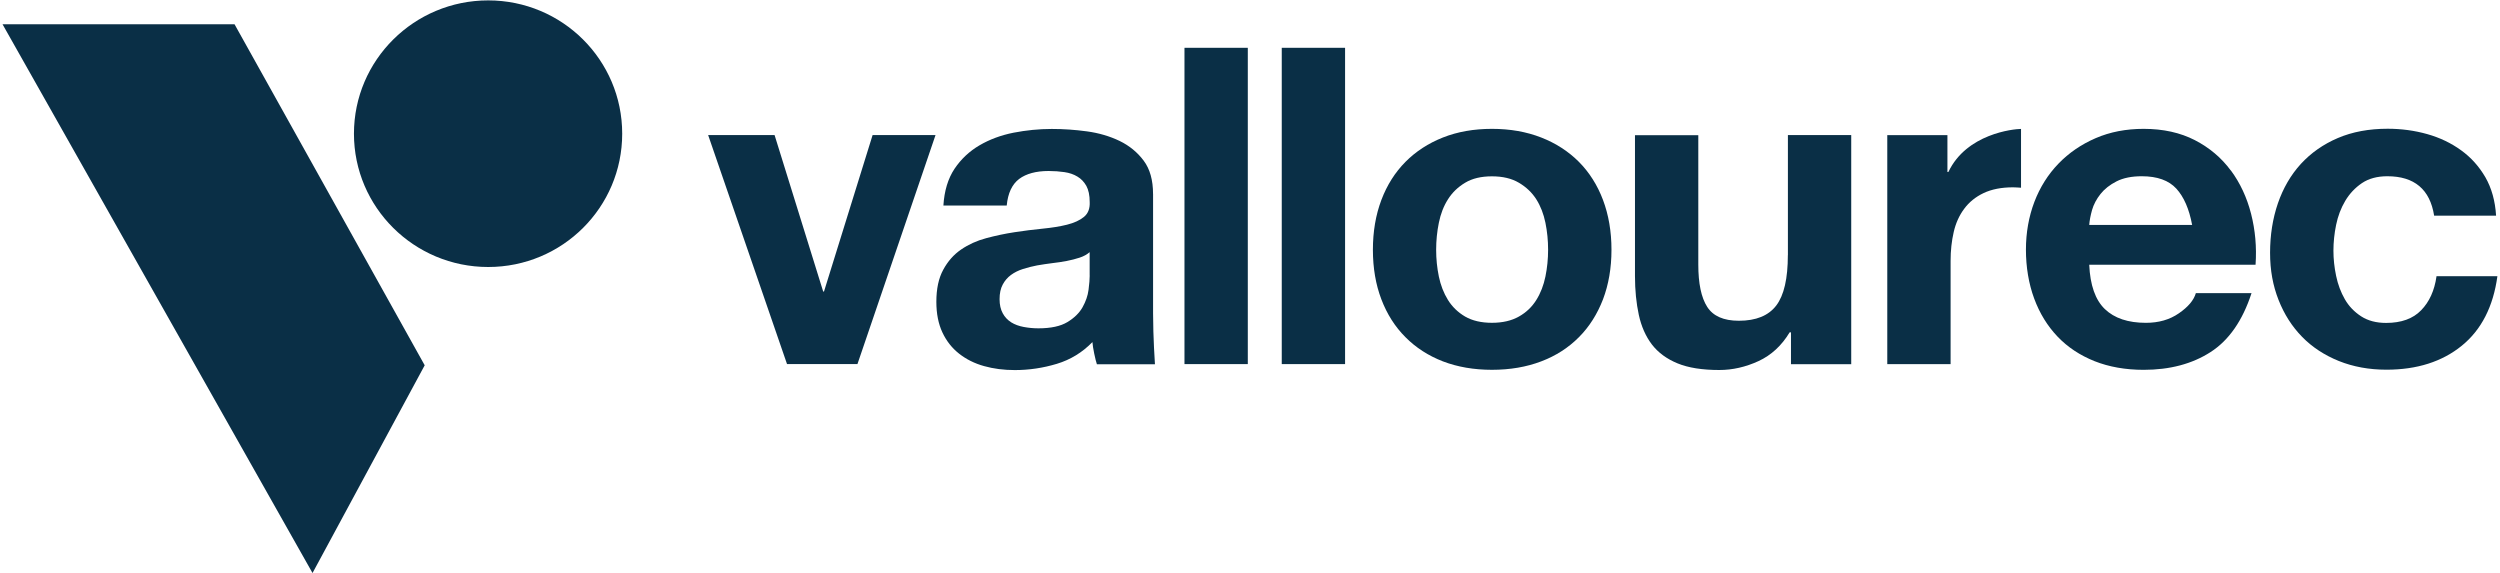 <?xml version="1.0" encoding="UTF-8"?>
<svg id="Layer_1" data-name="Layer 1" xmlns="http://www.w3.org/2000/svg" viewBox="0 0 1000 229.37">
  <defs>
    <style>
      .cls-1 {
        fill: #0a2f46;
      }
    </style>
  </defs>
  <path class="cls-1" d="M1.01,9.7l124,219.51,44.87-83.09L93.81,9.7H1.01Z"/>
  <path class="cls-1" d="M195.28.16c-29.63,0-53.7,23.88-53.7,53.32s24.06,53.32,53.7,53.32,53.6-23.85,53.6-53.32S224.91.16,195.28.16Z"/>
  <path class="cls-1" d="M329.6,116.61h-.33l-19.44-62.58h-26.57l31.55,91.6h28.17l31.23-91.6h-25.17l-19.44,62.58Z"/>
  <path class="cls-1" d="M461.22,77.62c0-5.57-1.24-10-3.75-13.36-2.51-3.36-5.73-5.99-9.64-7.89-3.91-1.88-8.27-3.17-13.03-3.82-4.75-.65-9.44-.97-14.1-.97-5.11,0-10.19.52-15.24,1.49-5.05,1-9.61,2.69-13.64,5.05-4.04,2.36-7.39,5.5-10,9.38-2.61,3.92-4.1,8.8-4.46,14.72h25.33c.46-4.95,2.15-8.51,4.98-10.65,2.83-2.1,6.77-3.17,11.79-3.17,2.25,0,4.36.16,6.32.45,1.99.29,3.68.87,5.18,1.78,1.5.87,2.67,2.14,3.58,3.72.88,1.62,1.34,3.75,1.34,6.47.13,2.59-.65,4.59-2.31,5.95-1.66,1.36-3.91,2.39-6.77,3.11-2.83.71-6.12,1.23-9.8,1.59-3.68.36-7.42.84-11.23,1.42-3.81.58-7.59,1.39-11.33,2.39-3.74,1-7.07,2.52-10,4.53-2.93,2.01-5.31,4.69-7.13,8.06-1.86,3.37-2.77,7.67-2.77,12.85,0,4.72.81,8.8,2.41,12.23,1.6,3.43,3.84,6.28,6.68,8.51,2.87,2.26,6.19,3.92,10,4.98,3.81,1.07,7.91,1.59,12.31,1.59,5.7,0,11.3-.84,16.77-2.49,5.47-1.65,10.22-4.56,14.26-8.7.13,2.17,1.2,7.18,1.79,8.87h23.22s-.75-10.74-.75-20.35v-47.73ZM435.88,110.24c0,1.42-.16,3.3-.46,5.66-.29,2.36-1.11,4.69-2.41,7.02-1.3,2.3-3.32,4.27-6.06,5.92-2.74,1.65-6.58,2.49-11.59,2.49-2.02,0-3.97-.19-5.89-.55-1.92-.36-3.58-.97-4.98-1.84-1.43-.91-2.57-2.1-3.39-3.62-.85-1.55-1.27-3.43-1.27-5.66,0-2.36.42-4.3,1.27-5.86.81-1.52,1.92-2.82,3.29-3.82,1.37-1,2.96-1.81,4.82-2.39,1.86-.58,3.71-1.07,5.6-1.42,2.02-.36,4.04-.65,6.06-.91,2.02-.23,3.94-.52,5.8-.87,1.86-.36,3.58-.81,5.18-1.33,1.6-.52,2.93-1.26,4.01-2.2v9.38h.03Z"/>
  <path class="cls-1" d="M499.12,19.12h-25.33v126.52h25.33V19.12Z"/>
  <path class="cls-1" d="M538.03,19.12h-25.33v126.52h25.33V19.12Z"/>
  <path class="cls-1" d="M631.56,64.74c-4.17-4.17-9.19-7.44-15.08-9.74-5.89-2.3-12.47-3.46-19.7-3.46s-13.81,1.16-19.61,3.46c-5.82,2.3-10.84,5.57-14.98,9.74-4.17,4.21-7.39,9.29-9.64,15.24-2.25,5.95-3.39,12.62-3.39,19.93s1.14,13.95,3.39,19.83c2.25,5.92,5.47,10.97,9.64,15.14,4.13,4.17,9.15,7.41,14.98,9.67,5.83,2.23,12.35,3.37,19.61,3.37s13.83-1.13,19.7-3.37c5.89-2.23,10.91-5.47,15.08-9.67,4.17-4.17,7.36-9.25,9.64-15.14,2.24-5.92,3.39-12.52,3.39-19.83s-1.15-13.98-3.39-19.93c-2.24-5.95-5.47-11.03-9.64-15.24ZM618.17,110.62c-.72,3.49-1.92,6.63-3.65,9.38-1.73,2.78-4.04,4.98-6.97,6.63-2.93,1.65-6.51,2.49-10.78,2.49s-7.85-.84-10.71-2.49c-2.83-1.65-5.15-3.88-6.87-6.63-1.72-2.78-2.93-5.92-3.65-9.38-.72-3.49-1.08-7.05-1.08-10.71s.36-7.28,1.08-10.81c.72-3.56,1.92-6.67,3.65-9.38,1.72-2.72,4-4.92,6.87-6.63,2.86-1.72,6.41-2.56,10.71-2.56s7.88.84,10.78,2.56c2.93,1.72,5.24,3.92,6.97,6.63,1.72,2.72,2.93,5.86,3.65,9.38.72,3.53,1.07,7.15,1.07,10.81s-.36,7.25-1.07,10.71Z"/>
  <path class="cls-1" d="M715.14,102.05c0,9.35-1.53,16.05-4.62,20.13-3.1,4.08-8.08,6.12-14.98,6.12-6.06,0-10.29-1.84-12.67-5.57-2.38-3.72-3.55-9.35-3.55-16.92v-51.74h-25.33v56.37c0,5.66.52,10.84,1.53,15.5,1.01,4.66,2.77,8.61,5.25,11.87,2.5,3.24,5.92,5.76,10.26,7.54,4.33,1.78,9.9,2.65,16.67,2.65,5.34,0,10.58-1.2,15.7-3.56,5.11-2.36,9.28-6.21,12.47-11.52h.52v12.75h24.1V54.03h-25.33v48.02Z"/>
  <path class="cls-1" d="M892.32,68.2c-3.75-5.08-8.53-9.12-14.36-12.13-5.83-3.01-12.67-4.53-20.51-4.53-7,0-13.42,1.23-19.18,3.72-5.76,2.49-10.74,5.89-14.88,10.19-4.16,4.3-7.39,9.42-9.64,15.3-2.24,5.92-3.38,12.3-3.38,19.16s1.11,13.59,3.29,19.48c2.18,5.92,5.31,11,9.35,15.24,4.04,4.24,8.99,7.51,14.82,9.84,5.83,2.3,12.37,3.46,19.64,3.46,10.45,0,19.37-2.36,26.73-7.09,7.36-4.72,12.83-12.59,16.41-23.59h-22.27c-.82,2.85-3.1,5.53-6.77,8.06-3.68,2.56-8.07,3.82-13.22,3.82-7.13,0-12.6-1.84-16.41-5.5-3.81-3.66-5.89-9.58-6.25-17.73h66.53c.49-7.09-.13-13.88-1.79-20.38-1.66-6.5-4.36-12.3-8.11-17.38l.03.06ZM835.69,89.98c.13-1.78.52-3.79,1.14-6.02.65-2.23,1.79-4.37,3.38-6.37,1.6-2.01,3.74-3.69,6.42-5.05,2.67-1.36,6.02-2.04,10.09-2.04,6.19,0,10.78,1.65,13.81,4.95,3.02,3.3,5.14,8.15,6.32,14.53h-41.2.03Z"/>
  <path class="cls-1" d="M974.6,110.56c-.81,5.66-2.86,10.19-6.16,13.56-3.25,3.37-7.94,5.05-14,5.05-3.94,0-7.26-.87-10-2.65-2.73-1.78-4.91-4.04-6.51-6.83-1.59-2.78-2.77-5.89-3.48-9.32-.72-3.43-1.08-6.79-1.08-10.1s.36-6.89,1.08-10.35c.72-3.49,1.92-6.67,3.65-9.58,1.72-2.88,3.94-5.24,6.67-7.09,2.74-1.84,6.12-2.75,10.16-2.75,10.81,0,17.06,5.24,18.72,15.76h24.78c-.36-5.89-1.79-11-4.27-15.34-2.51-4.3-5.73-7.93-9.73-10.81-3.97-2.88-8.5-5.05-13.55-6.47-5.04-1.42-10.32-2.14-15.79-2.14-7.49,0-14.13,1.23-19.96,3.72-5.83,2.49-10.74,5.95-14.79,10.35-4.04,4.43-7.09,9.71-9.18,15.76-2.08,6.08-3.13,12.68-3.13,19.77s1.14,13.14,3.38,18.86c2.25,5.73,5.41,10.68,9.44,14.79,4.04,4.14,8.96,7.34,14.72,9.67,5.76,2.3,12.08,3.46,18.98,3.46,12.24,0,22.3-3.2,30.15-9.58,7.85-6.37,12.6-15.66,14.26-27.83h-24.42l.03.06Z"/>
  <path class="cls-1" d="M779.33,68.79h-.36v-14.75h-24.06v91.6h25.33v-41.29c0-4.14.42-7.96,1.24-11.52.81-3.56,2.22-6.67,4.2-9.32,1.95-2.65,4.56-4.76,7.75-6.28,3.22-1.52,7.13-2.3,11.78-2.3,1.01,0,2.12.1,3.2.16v-23.52c-3.09.03-21.79,1.94-29.05,17.21h-.03Z"/>
</svg>